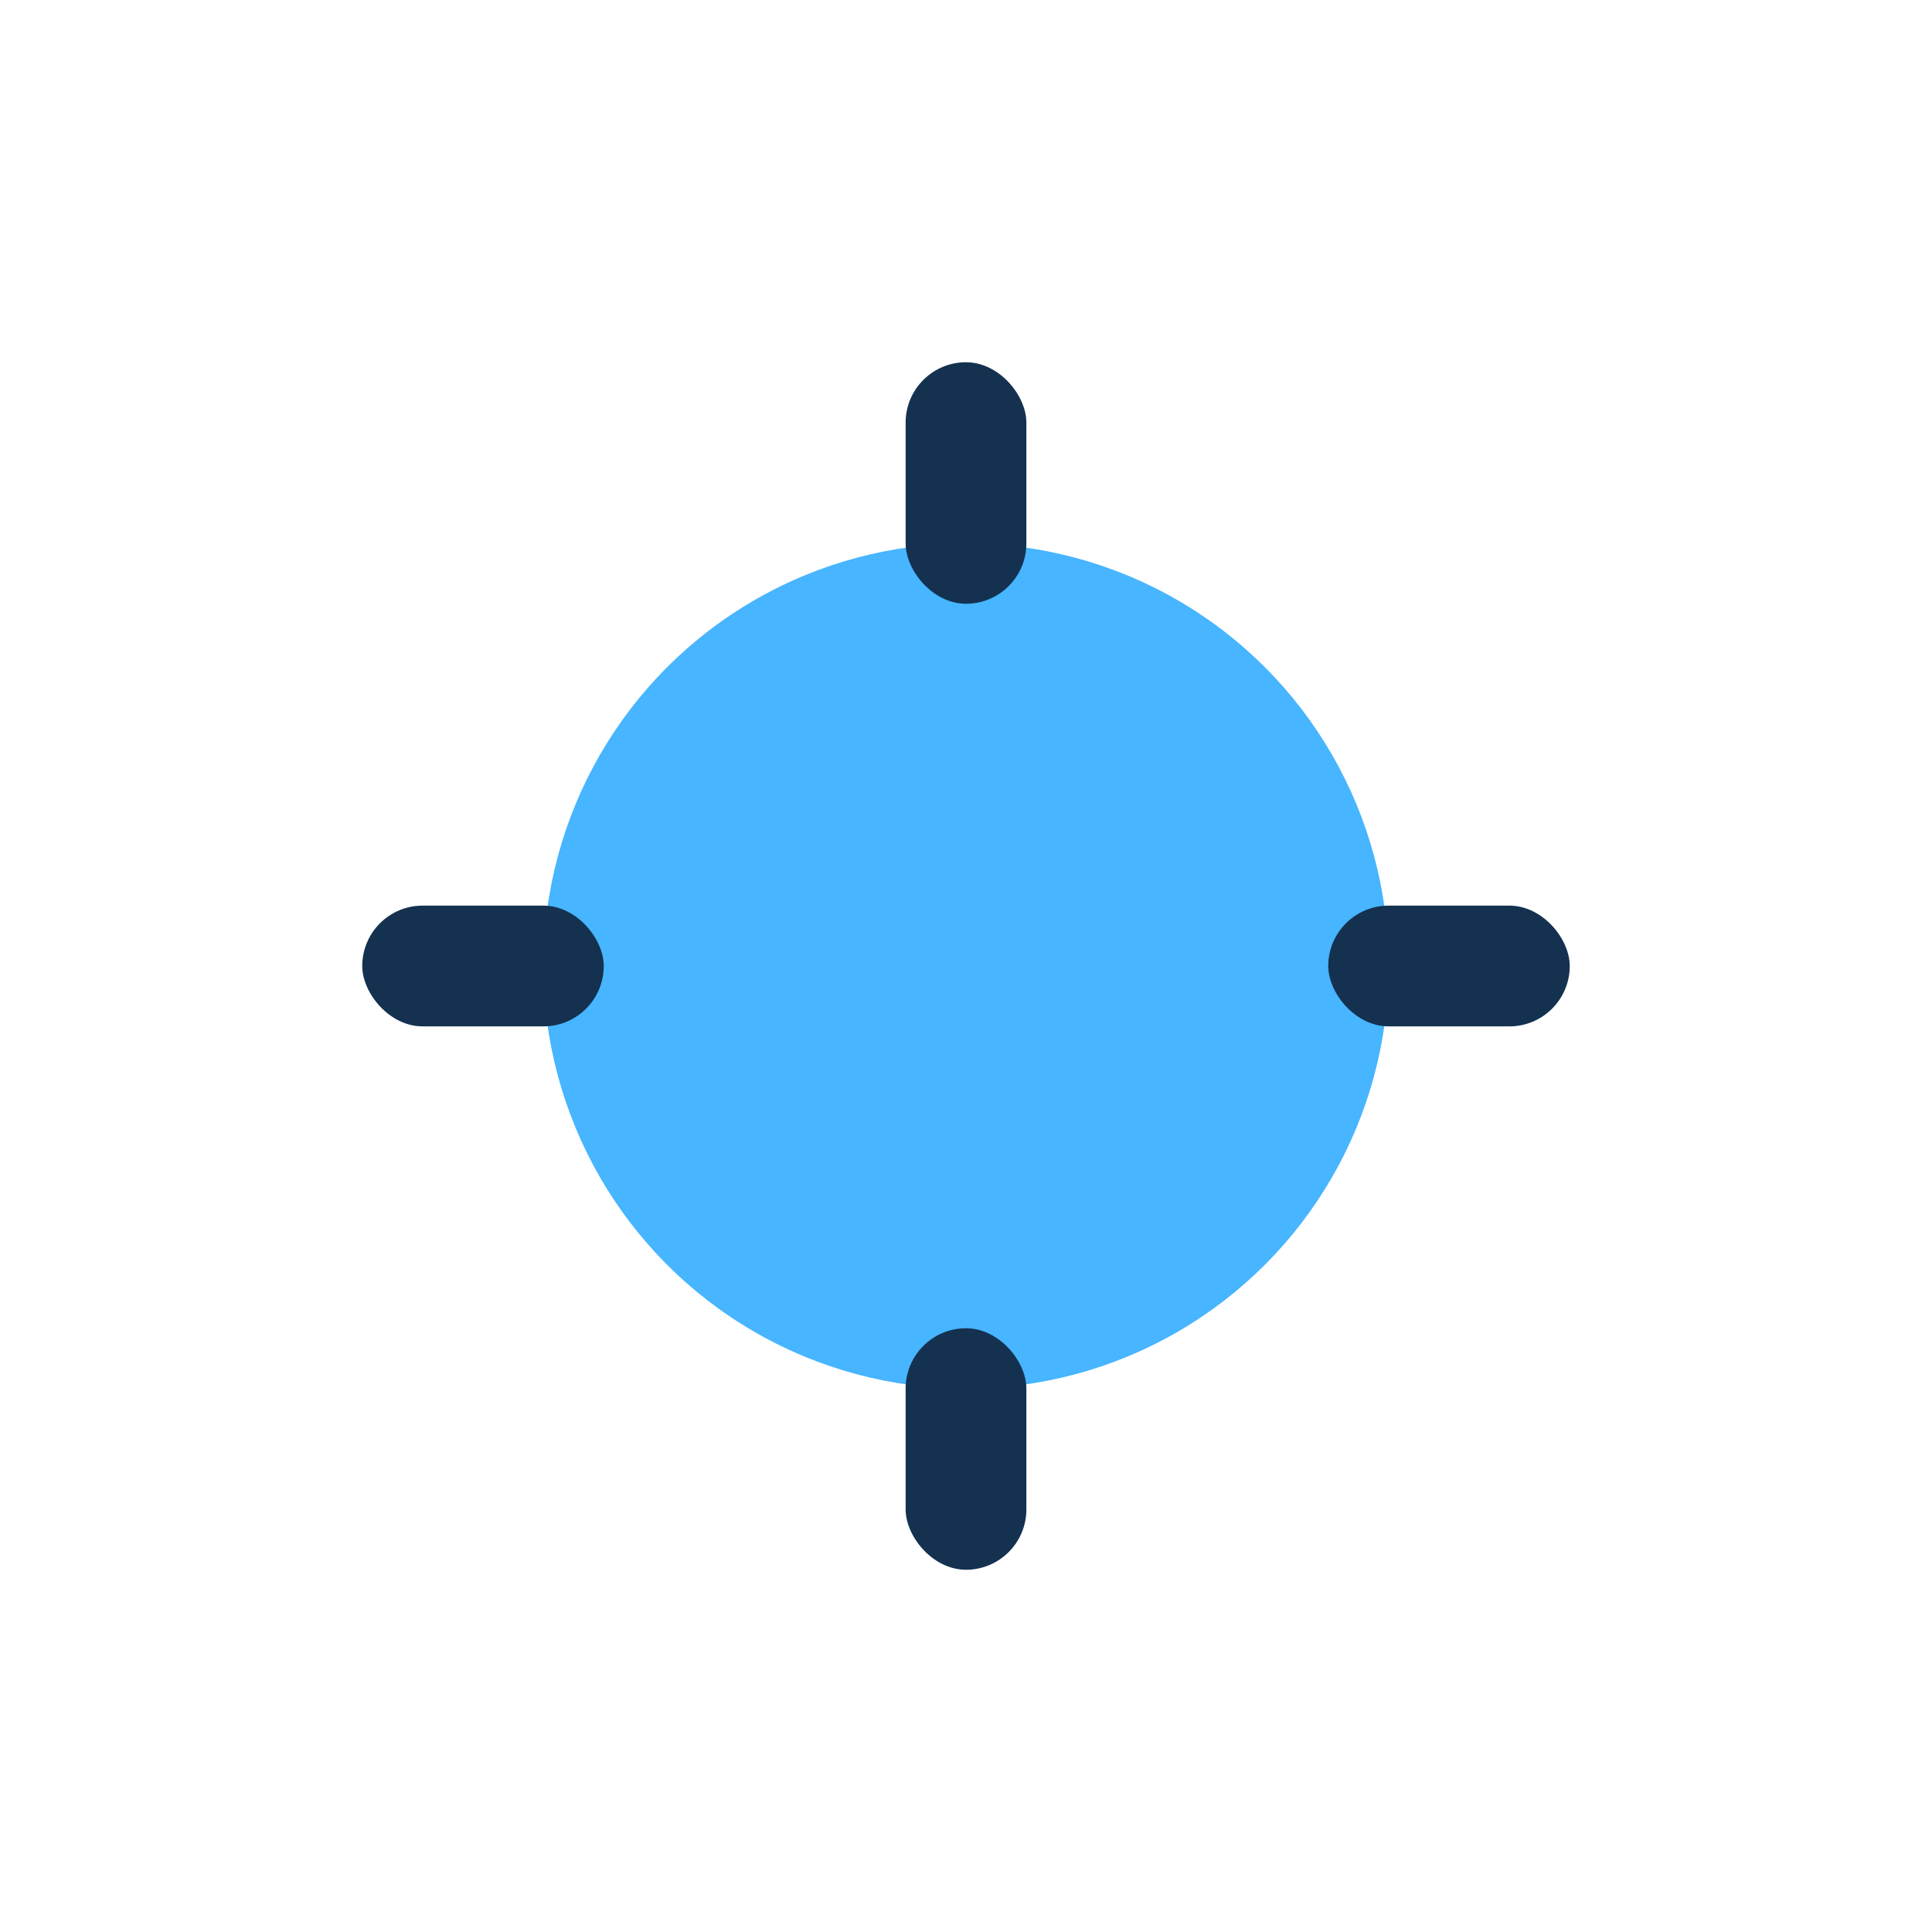 <?xml version="1.0" encoding="UTF-8"?>
<svg xmlns="http://www.w3.org/2000/svg" width="32" height="32" viewBox="0 0 32 32"><circle cx="16" cy="16" r="7" fill="#47B5FF"/><rect x="15" y="6" width="2" height="4" rx="1" fill="#143150"/><rect x="15" y="22" width="2" height="4" rx="1" fill="#143150"/><rect x="6" y="15" width="4" height="2" rx="1" fill="#143150"/><rect x="22" y="15" width="4" height="2" rx="1" fill="#143150"/></svg>